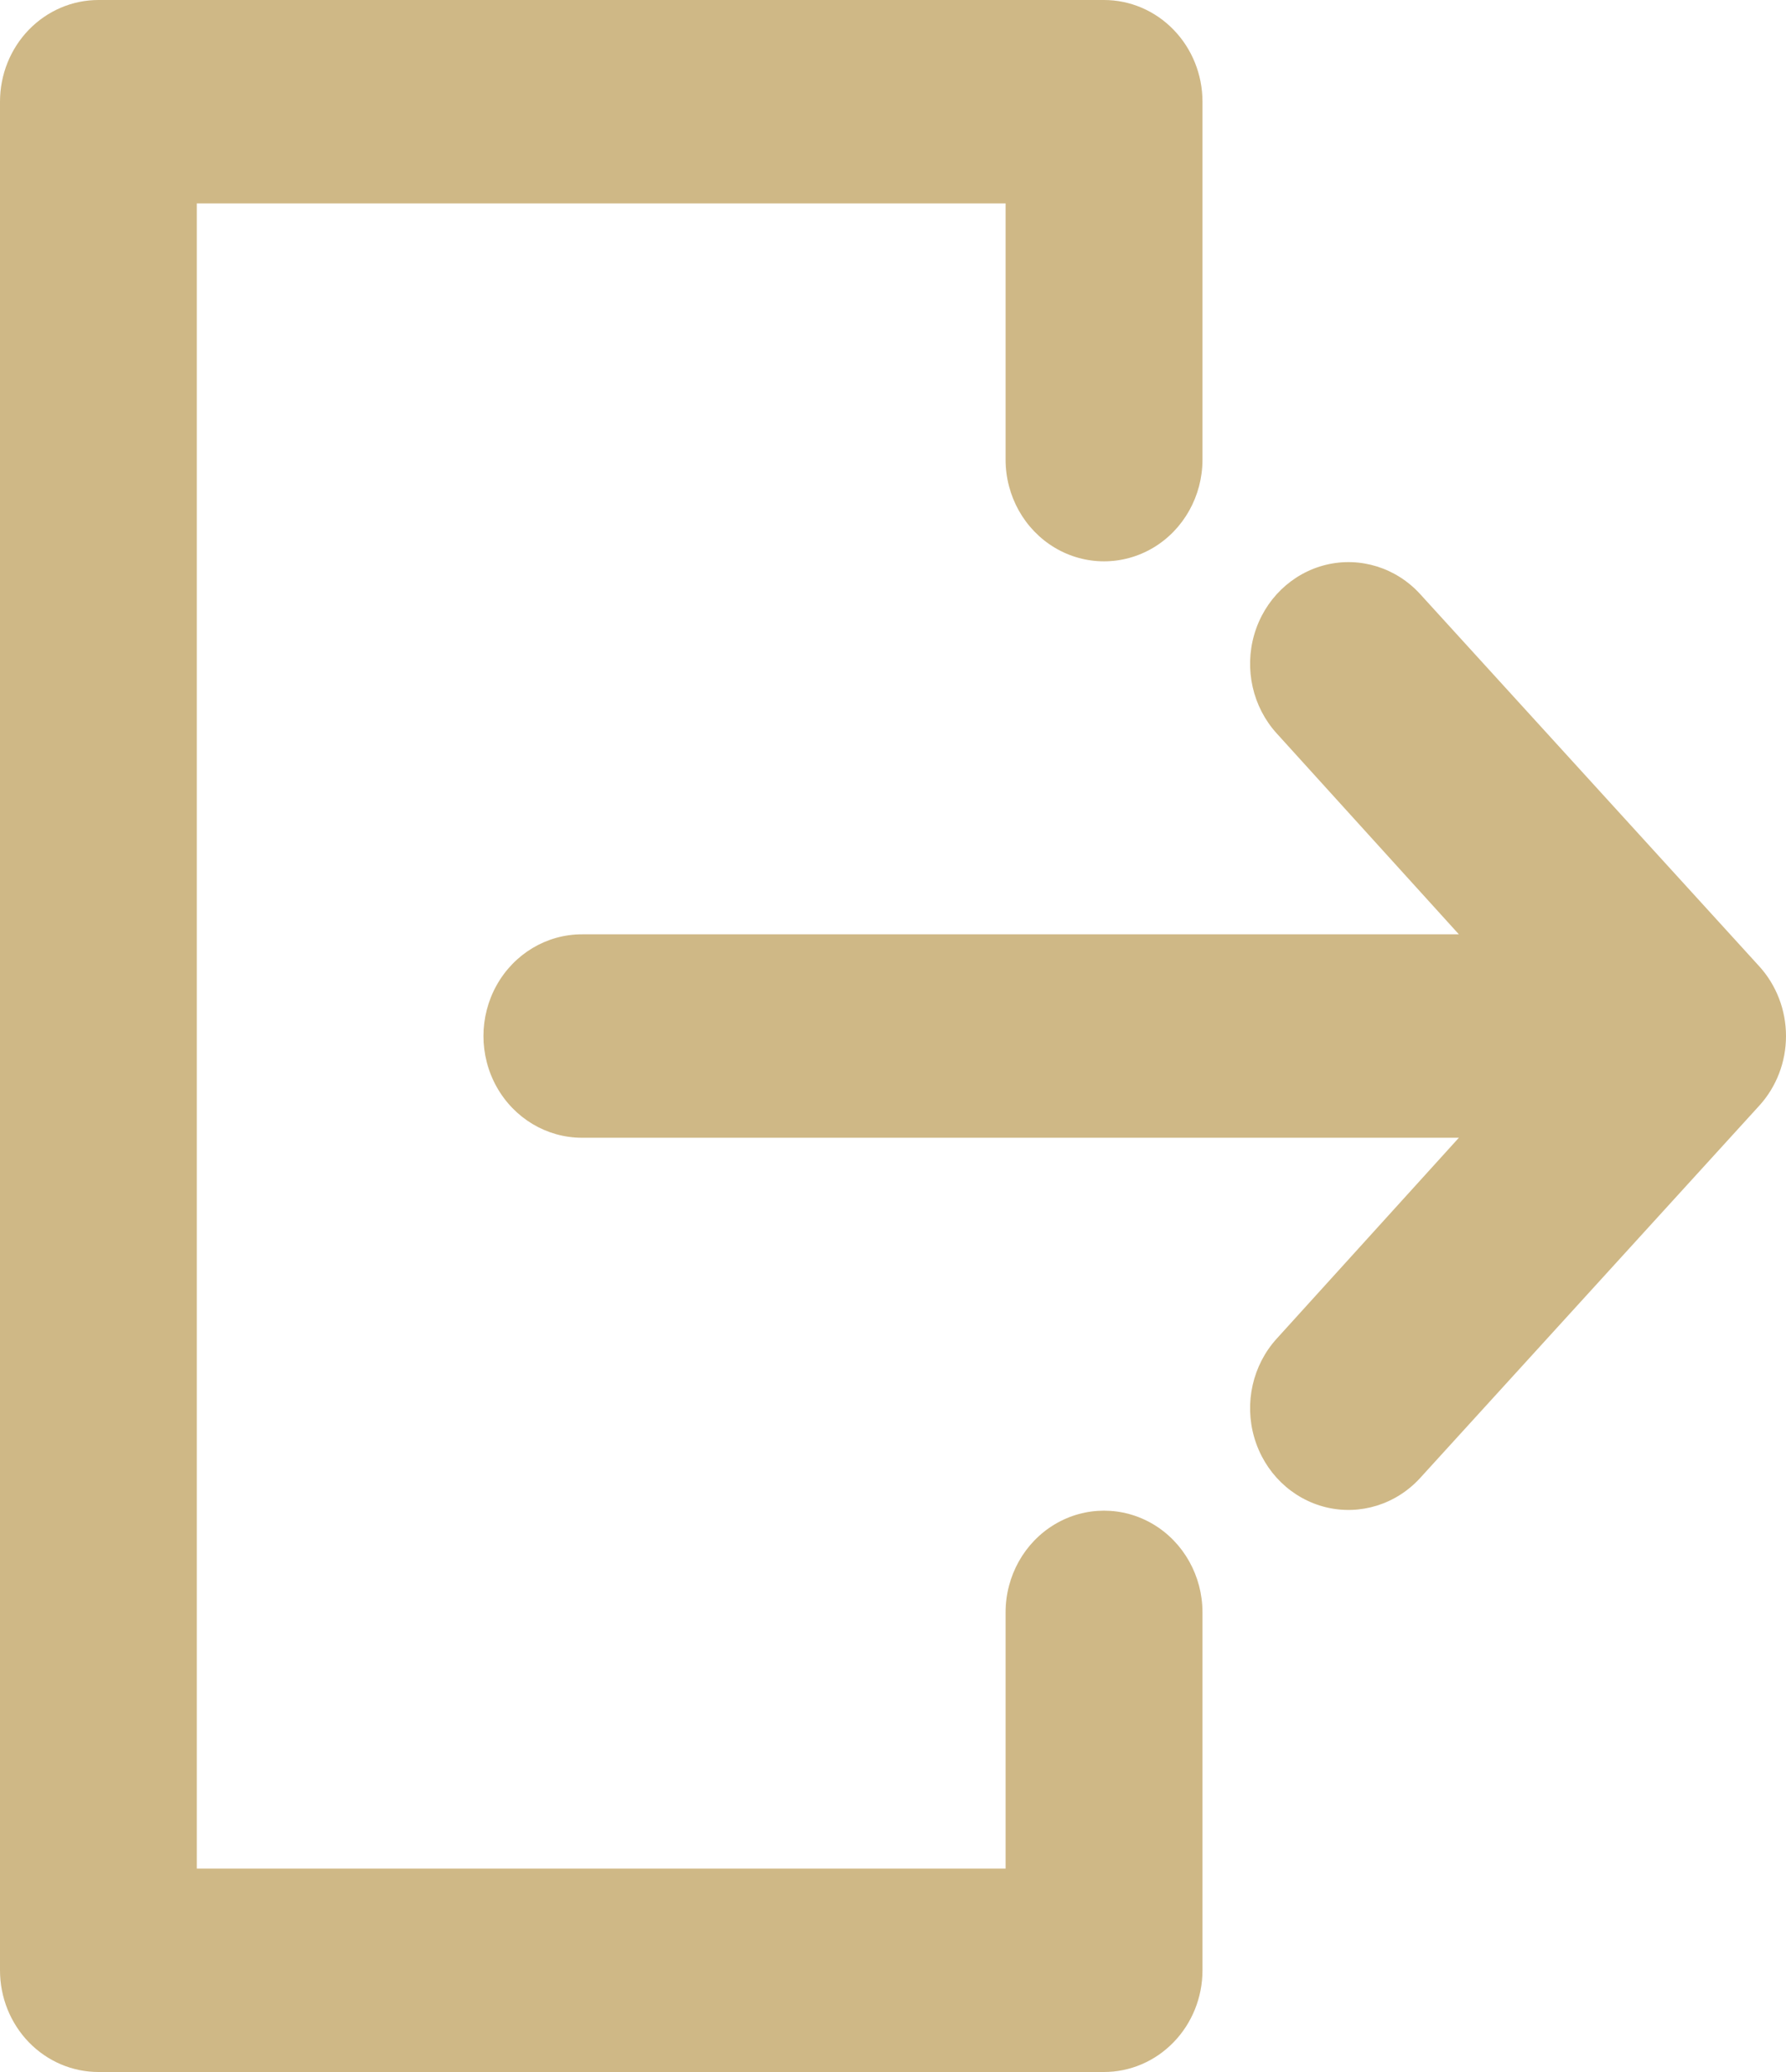 <?xml version="1.0" encoding="UTF-8"?> <svg xmlns="http://www.w3.org/2000/svg" width="25" height="29" viewBox="0 0 25 29" fill="none"> <path d="M0 27.577C0 27.954 0.145 28.316 0.403 28.583C0.662 28.85 1.012 29 1.378 29H15.454C15.819 29 16.17 28.85 16.428 28.583C16.687 28.316 16.832 27.954 16.832 27.577V22.567C16.832 22.058 16.569 21.588 16.143 21.334C15.716 21.08 15.191 21.08 14.765 21.334C14.339 21.588 14.076 22.058 14.076 22.567V26.153H2.755V2.847H14.076V6.433C14.076 6.942 14.339 7.412 14.765 7.666C15.191 7.92 15.716 7.92 16.143 7.666C16.569 7.412 16.832 6.942 16.832 6.433V1.423C16.832 1.046 16.687 0.684 16.428 0.417C16.17 0.15 15.819 0 15.454 0H1.378C1.012 0 0.662 0.15 0.403 0.417C0.145 0.684 0 1.046 0 1.423V27.577Z" fill="#CFB886"></path> <path d="M24.626 13.525L19.88 8.316C19.543 7.946 19.04 7.789 18.561 7.905C18.081 8.022 17.699 8.393 17.557 8.88C17.415 9.367 17.535 9.896 17.872 10.266L20.421 13.077H8.145C7.653 13.077 7.198 13.349 6.952 13.789C6.706 14.229 6.706 14.772 6.952 15.212C7.198 15.652 7.653 15.924 8.145 15.924H20.421L17.872 18.735C17.535 19.105 17.415 19.634 17.557 20.12C17.699 20.608 18.081 20.979 18.561 21.096C19.04 21.212 19.543 21.055 19.88 20.685L24.626 15.475C24.866 15.212 25 14.863 25 14.501C25 14.138 24.866 13.789 24.626 13.525Z" fill="#CFB886"></path> </svg> 